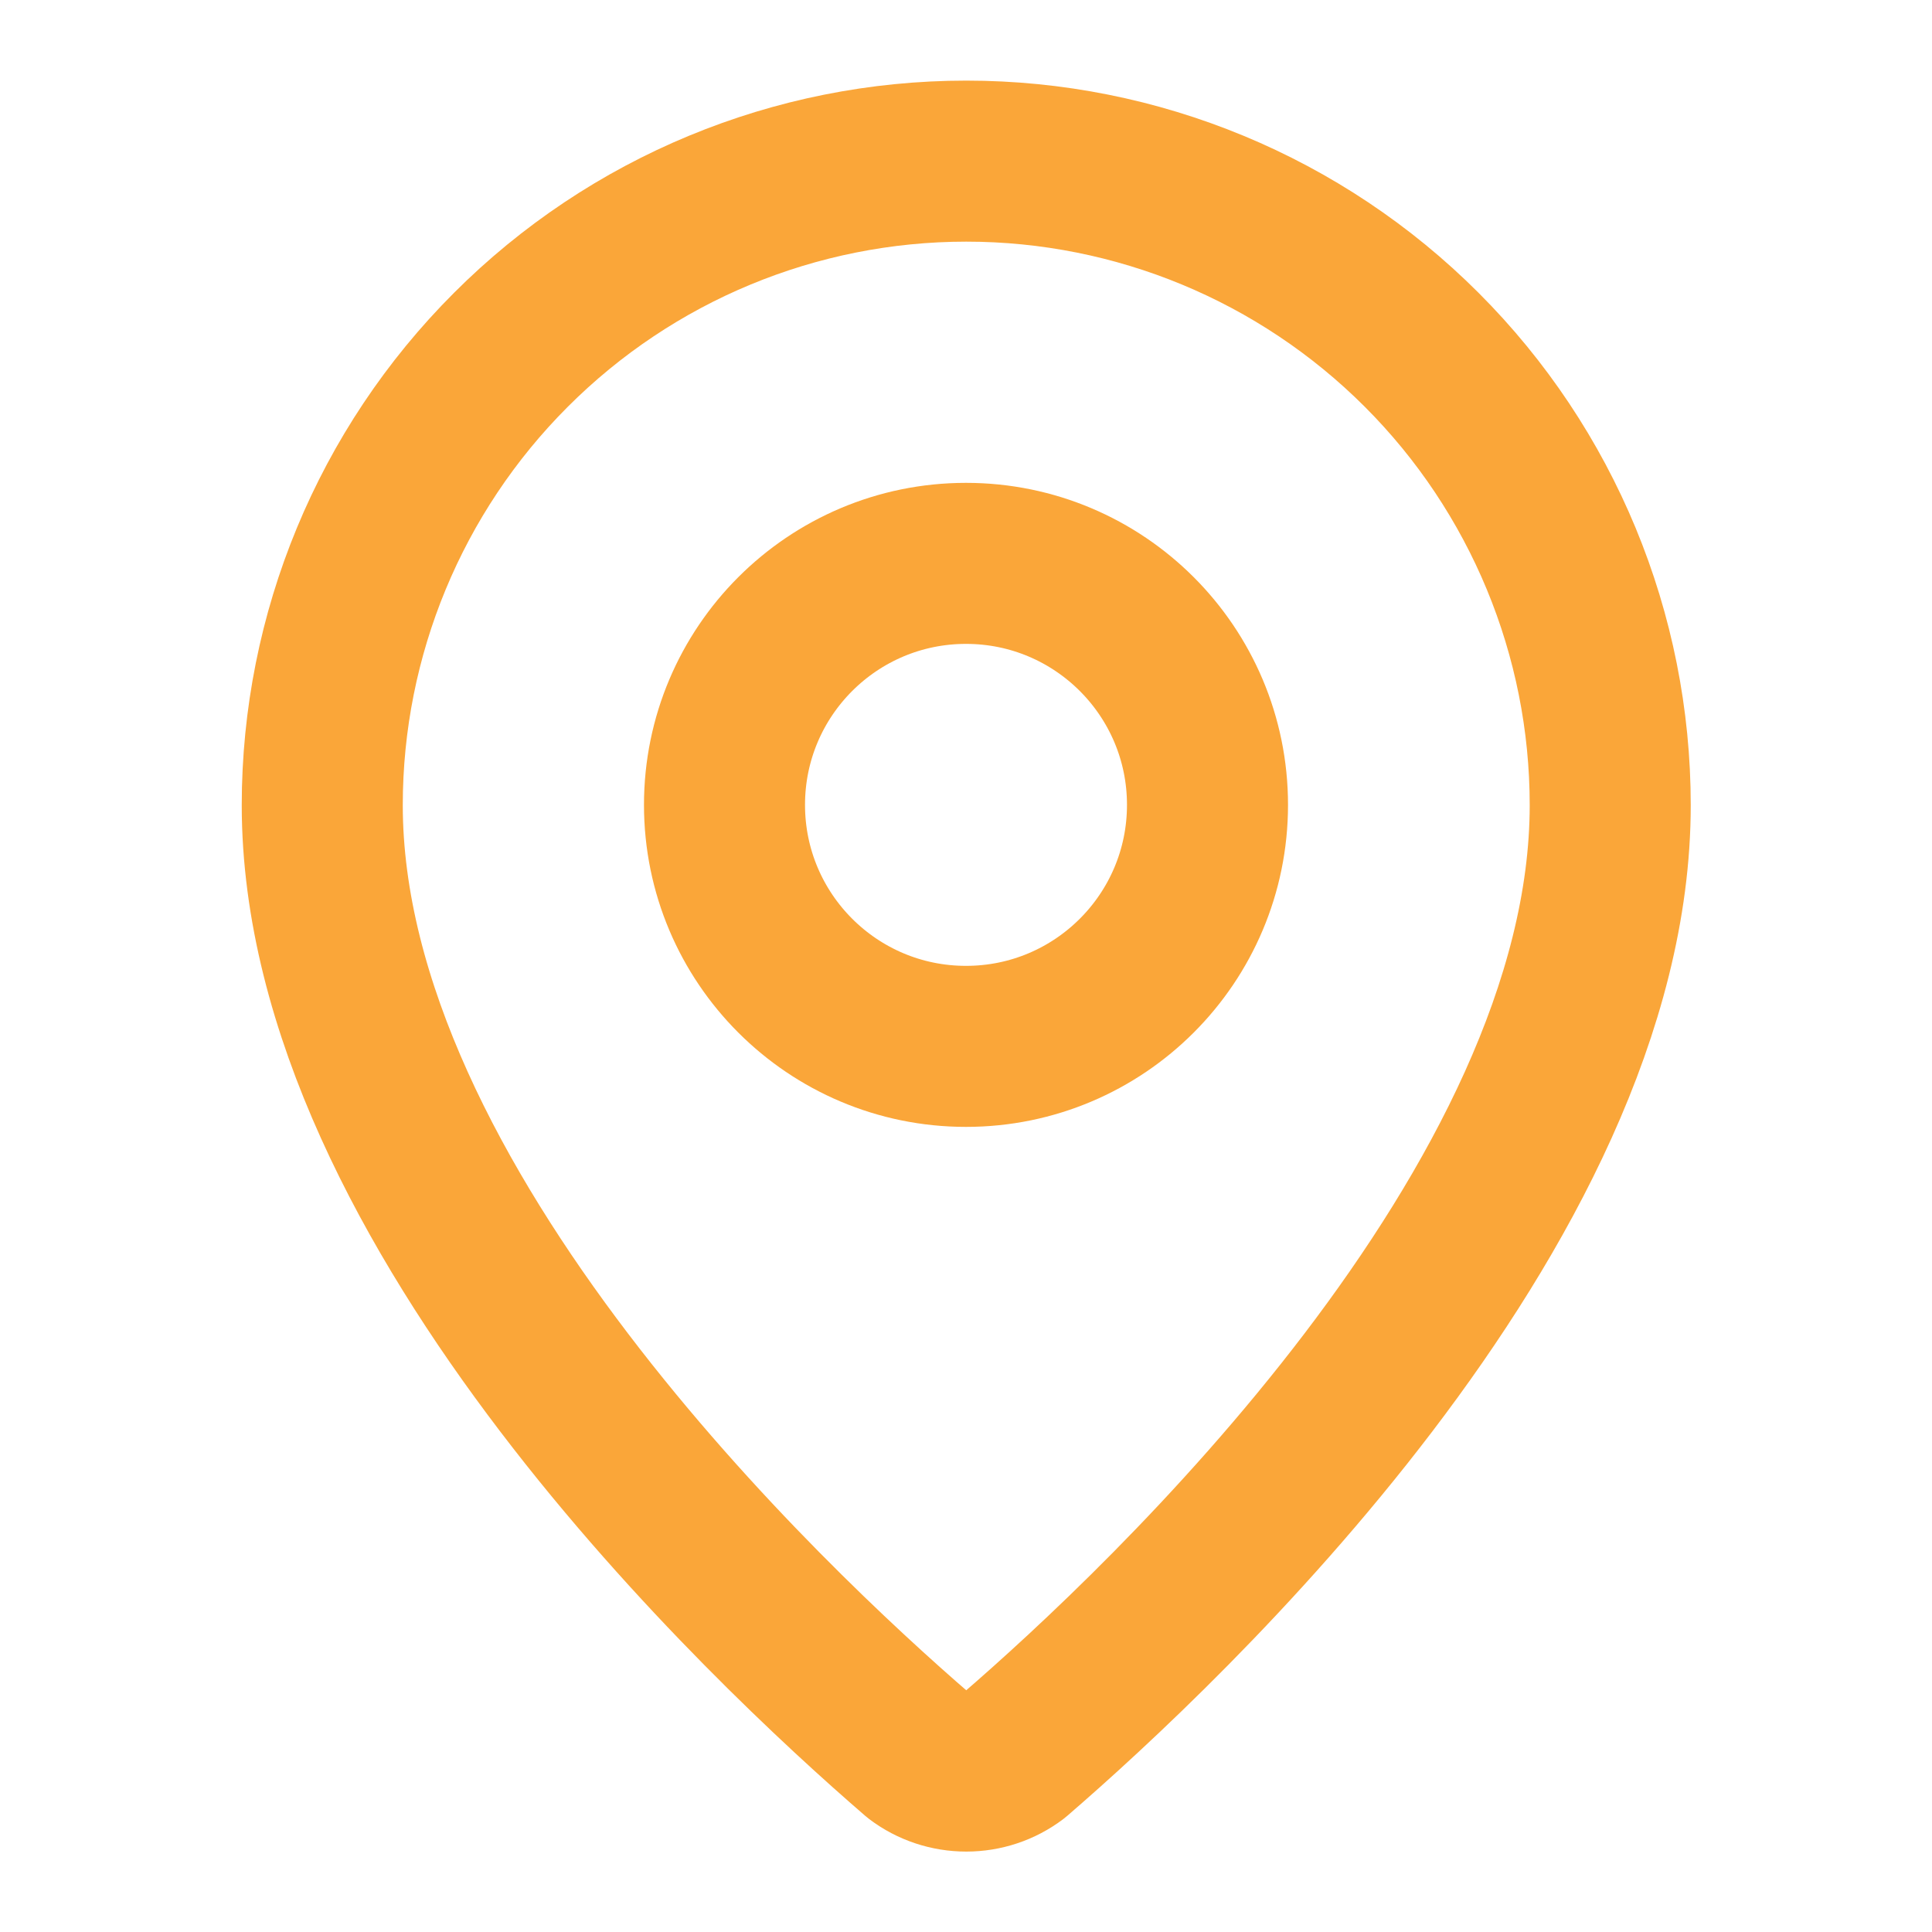 <svg width="20" height="20" viewBox="0 0 20 20" fill="none" xmlns="http://www.w3.org/2000/svg">
<path d="M16.669 8.335C16.669 12.495 12.053 16.829 10.503 18.167C10.359 18.276 10.183 18.334 10.003 18.334C9.822 18.334 9.646 18.276 9.502 18.167C7.952 16.829 3.336 12.495 3.336 8.335C3.336 6.567 4.038 4.871 5.289 3.621C6.539 2.37 8.234 1.668 10.003 1.668C11.771 1.668 13.466 2.37 14.717 3.621C15.967 4.871 16.669 6.567 16.669 8.335Z" stroke="#FAA639" stroke-width="1.667" stroke-linecap="round" stroke-linejoin="round"/>
<path d="M10 10.832C11.381 10.832 12.5 9.713 12.5 8.332C12.5 6.951 11.381 5.832 10 5.832C8.619 5.832 7.5 6.951 7.5 8.332C7.5 9.713 8.619 10.832 10 10.832Z" stroke="#FAA639" stroke-width="1.667" stroke-linecap="round" stroke-linejoin="round"/>
</svg>
